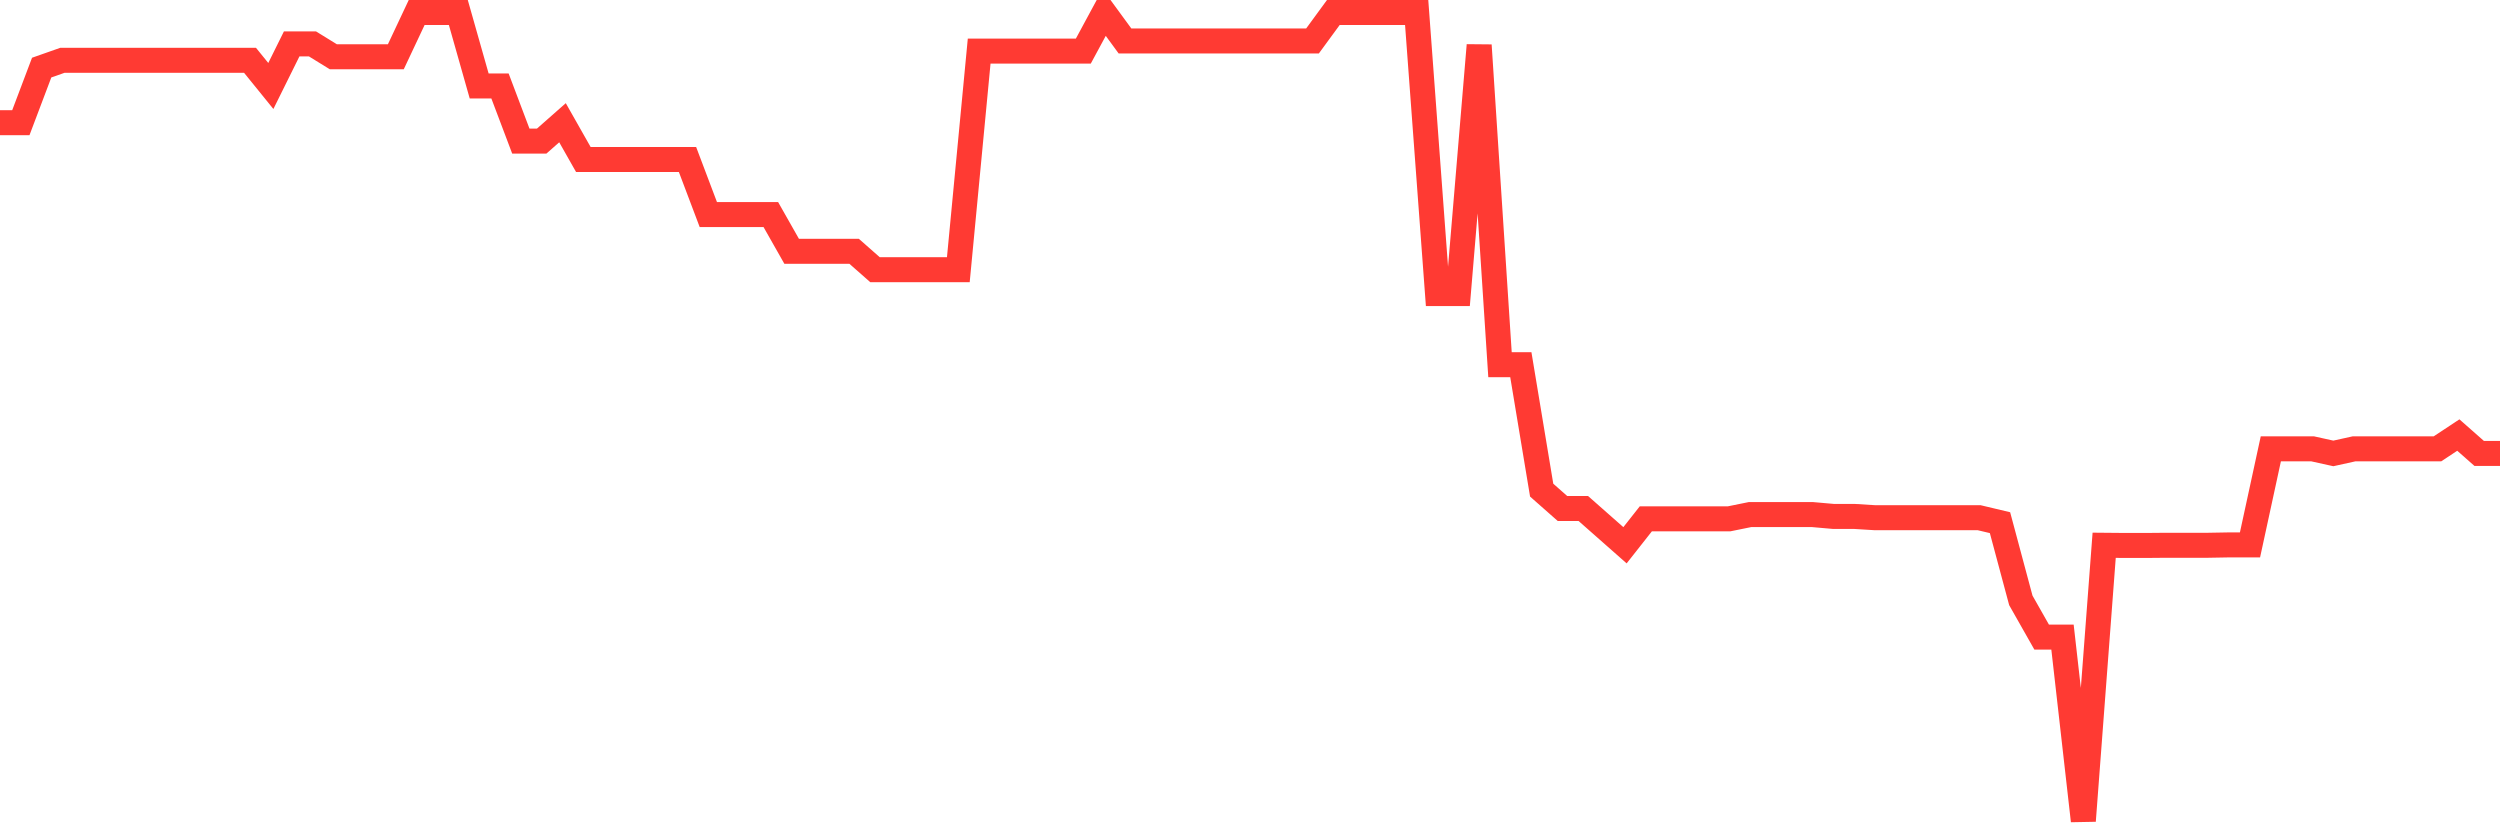 <svg
  xmlns="http://www.w3.org/2000/svg"
  xmlns:xlink="http://www.w3.org/1999/xlink"
  width="120"
  height="40"
  viewBox="0 0 120 40"
  preserveAspectRatio="none"
>
  <polyline
    points="0,5.891 1,5.891 2,3.245 3,2.893 4,2.893 5,2.893 6,2.893 7,2.893 8,2.893 9,2.893 10,2.893 11,2.893 12,2.893 13,4.127 14,2.108 15,2.108 16,2.725 17,2.725 18,2.725 19,2.725 20,0.6 21,0.6 22,0.6 23,4.127 24,4.127 25,6.773 26,6.773 27,5.891 28,7.655 29,7.655 30,7.655 31,7.655 32,7.655 33,7.655 34,10.3 35,10.3 36,10.3 37,10.3 38,12.064 39,12.064 40,12.064 41,12.064 42,12.945 43,12.945 44,12.945 45,12.945 46,12.945 47,2.452 48,2.452 49,2.452 50,2.452 51,2.452 52,2.452 53,0.6 54,1.967 55,1.967 56,1.967 57,1.967 58,1.967 59,1.967 60,1.967 61,1.967 62,1.967 63,1.967 64,0.6 65,0.6 66,0.6 67,0.6 68,0.6 69,14.092 70,14.092 71,2.17 72,17.504 73,17.504 74,23.527 75,24.409 76,24.409 77,25.291 78,26.173 79,24.903 80,24.903 81,24.903 82,24.903 83,24.903 84,24.7 85,24.7 86,24.7 87,24.7 88,24.788 89,24.788 90,24.85 91,24.85 92,24.85 93,24.85 94,24.85 95,24.85 96,25.088 97,28.818 98,30.582 99,30.582 100,39.4 101,26.173 102,26.182 103,26.182 104,26.173 105,26.173 106,26.173 107,26.155 108,26.155 109,21.543 110,21.543 111,21.543 112,21.764 113,21.543 114,21.543 115,21.543 116,21.543 117,21.543 118,20.882 119,21.764 120,21.764"
    fill="none"
    stroke="#ff3a33"
    stroke-width="1.2"
  >
  </polyline>
</svg>
